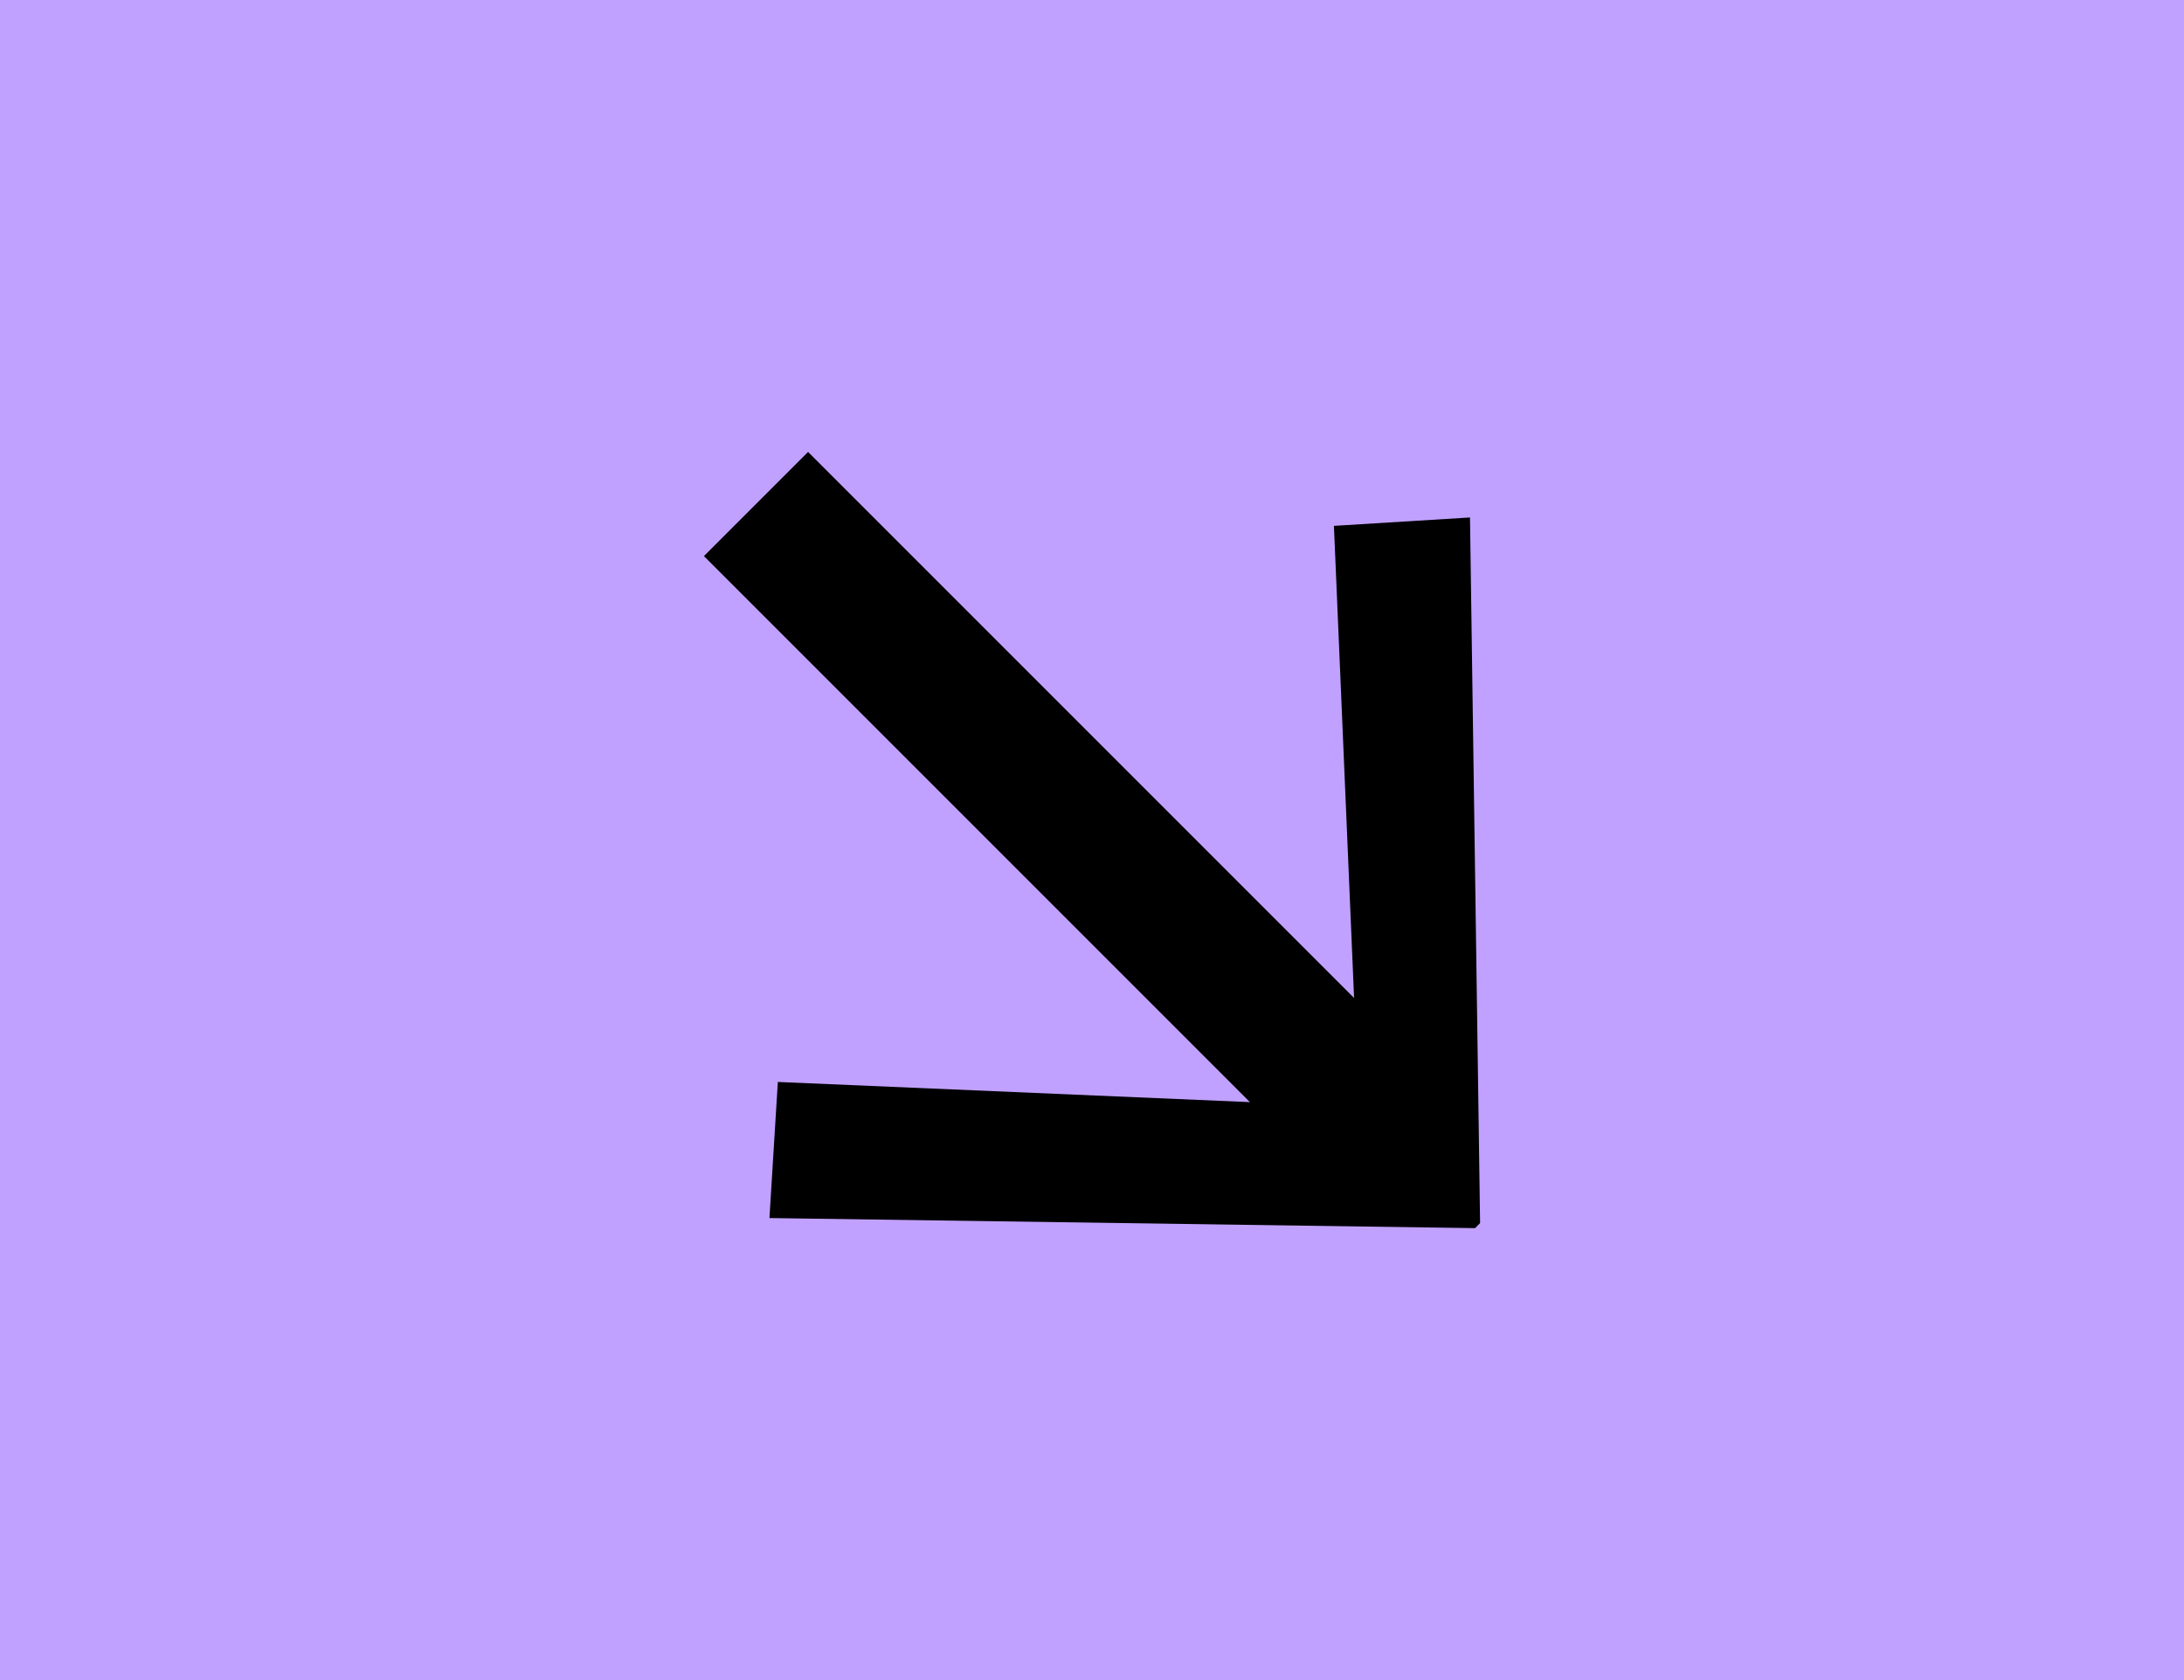 <?xml version="1.0" encoding="UTF-8"?>
<svg id="Layer_2" data-name="Layer 2" xmlns="http://www.w3.org/2000/svg" viewBox="0 0 13 10">
  <defs>
    <style>
      .cls-1 {
        fill: #c1a1ff;
      }
    </style>
  </defs>
  <g id="Layer_1-2" data-name="Layer 1">
    <g>
      <rect class="cls-1" width="13" height="10"/>
      <path d="M4.81,2.69l3.25,3.25-.12-2.81,.81-.05,.06,4.2-.03,.03-4.2-.06,.05-.81,2.81,.12-3.25-3.25,.62-.62Z"/>
    </g>
  </g>
</svg>
